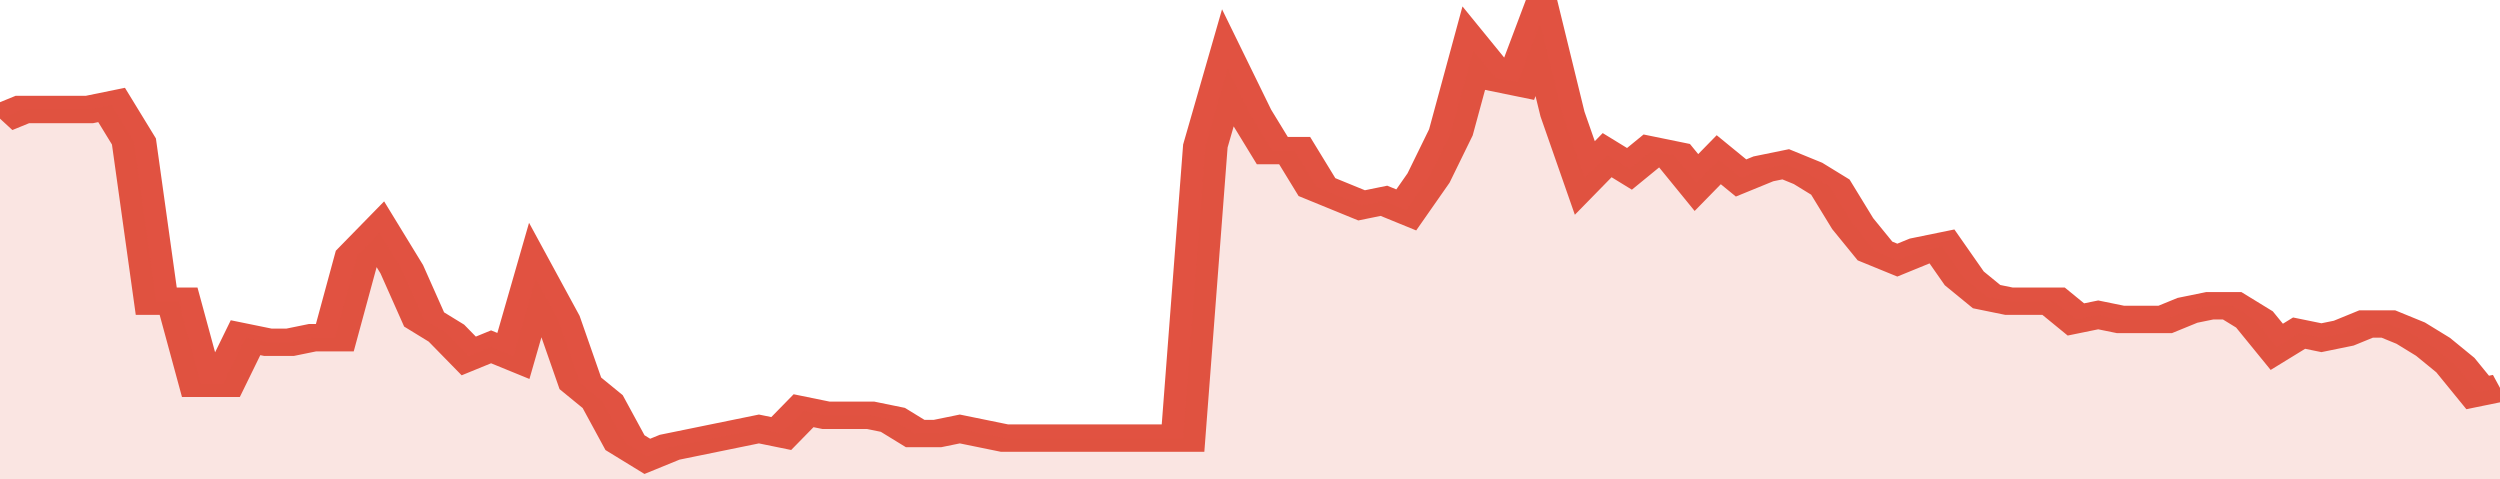 <svg xmlns="http://www.w3.org/2000/svg" viewBox="0 0 336 105" width="120" height="23" preserveAspectRatio="none">
				 <polyline fill="none" stroke="#E15241" stroke-width="6" points="0, 26 3, 24 6, 24 9, 24 12, 24 15, 23 18, 31 21, 66 24, 66 27, 84 30, 84 33, 74 36, 75 39, 75 42, 74 45, 74 48, 56 51, 51 54, 59 57, 70 60, 73 63, 78 66, 76 69, 78 72, 61 75, 70 78, 84 81, 88 84, 97 87, 100 90, 98 93, 97 96, 96 99, 95 102, 94 105, 95 108, 90 111, 91 114, 91 117, 91 120, 92 123, 95 126, 95 129, 94 132, 95 135, 96 138, 96 141, 96 144, 96 147, 96 150, 96 153, 96 156, 96 159, 96 162, 32 165, 15 168, 25 171, 33 174, 33 177, 41 180, 43 183, 45 186, 44 189, 46 192, 39 195, 29 198, 11 201, 17 204, 18 207, 5 210, 25 213, 39 216, 34 219, 37 222, 33 225, 34 228, 40 231, 35 234, 39 237, 37 240, 36 243, 38 246, 41 249, 49 252, 55 255, 57 258, 55 261, 54 264, 61 267, 65 270, 66 273, 66 276, 66 279, 70 282, 69 285, 70 288, 70 291, 70 294, 68 297, 67 300, 67 303, 70 306, 76 309, 73 312, 74 315, 73 318, 71 321, 71 324, 73 327, 76 330, 80 333, 86 336, 85 336, 85 "> </polyline>
				 <polygon fill="#E15241" opacity="0.15" points="0, 105 0, 26 3, 24 6, 24 9, 24 12, 24 15, 23 18, 31 21, 66 24, 66 27, 84 30, 84 33, 74 36, 75 39, 75 42, 74 45, 74 48, 56 51, 51 54, 59 57, 70 60, 73 63, 78 66, 76 69, 78 72, 61 75, 70 78, 84 81, 88 84, 97 87, 100 90, 98 93, 97 96, 96 99, 95 102, 94 105, 95 108, 90 111, 91 114, 91 117, 91 120, 92 123, 95 126, 95 129, 94 132, 95 135, 96 138, 96 141, 96 144, 96 147, 96 150, 96 153, 96 156, 96 159, 96 162, 32 165, 15 168, 25 171, 33 174, 33 177, 41 180, 43 183, 45 186, 44 189, 46 192, 39 195, 29 198, 11 201, 17 204, 18 207, 5 210, 25 213, 39 216, 34 219, 37 222, 33 225, 34 228, 40 231, 35 234, 39 237, 37 240, 36 243, 38 246, 41 249, 49 252, 55 255, 57 258, 55 261, 54 264, 61 267, 65 270, 66 273, 66 276, 66 279, 70 282, 69 285, 70 288, 70 291, 70 294, 68 297, 67 300, 67 303, 70 306, 76 309, 73 312, 74 315, 73 318, 71 321, 71 324, 73 327, 76 330, 80 333, 86 336, 85 336, 105 "></polygon>
			</svg>